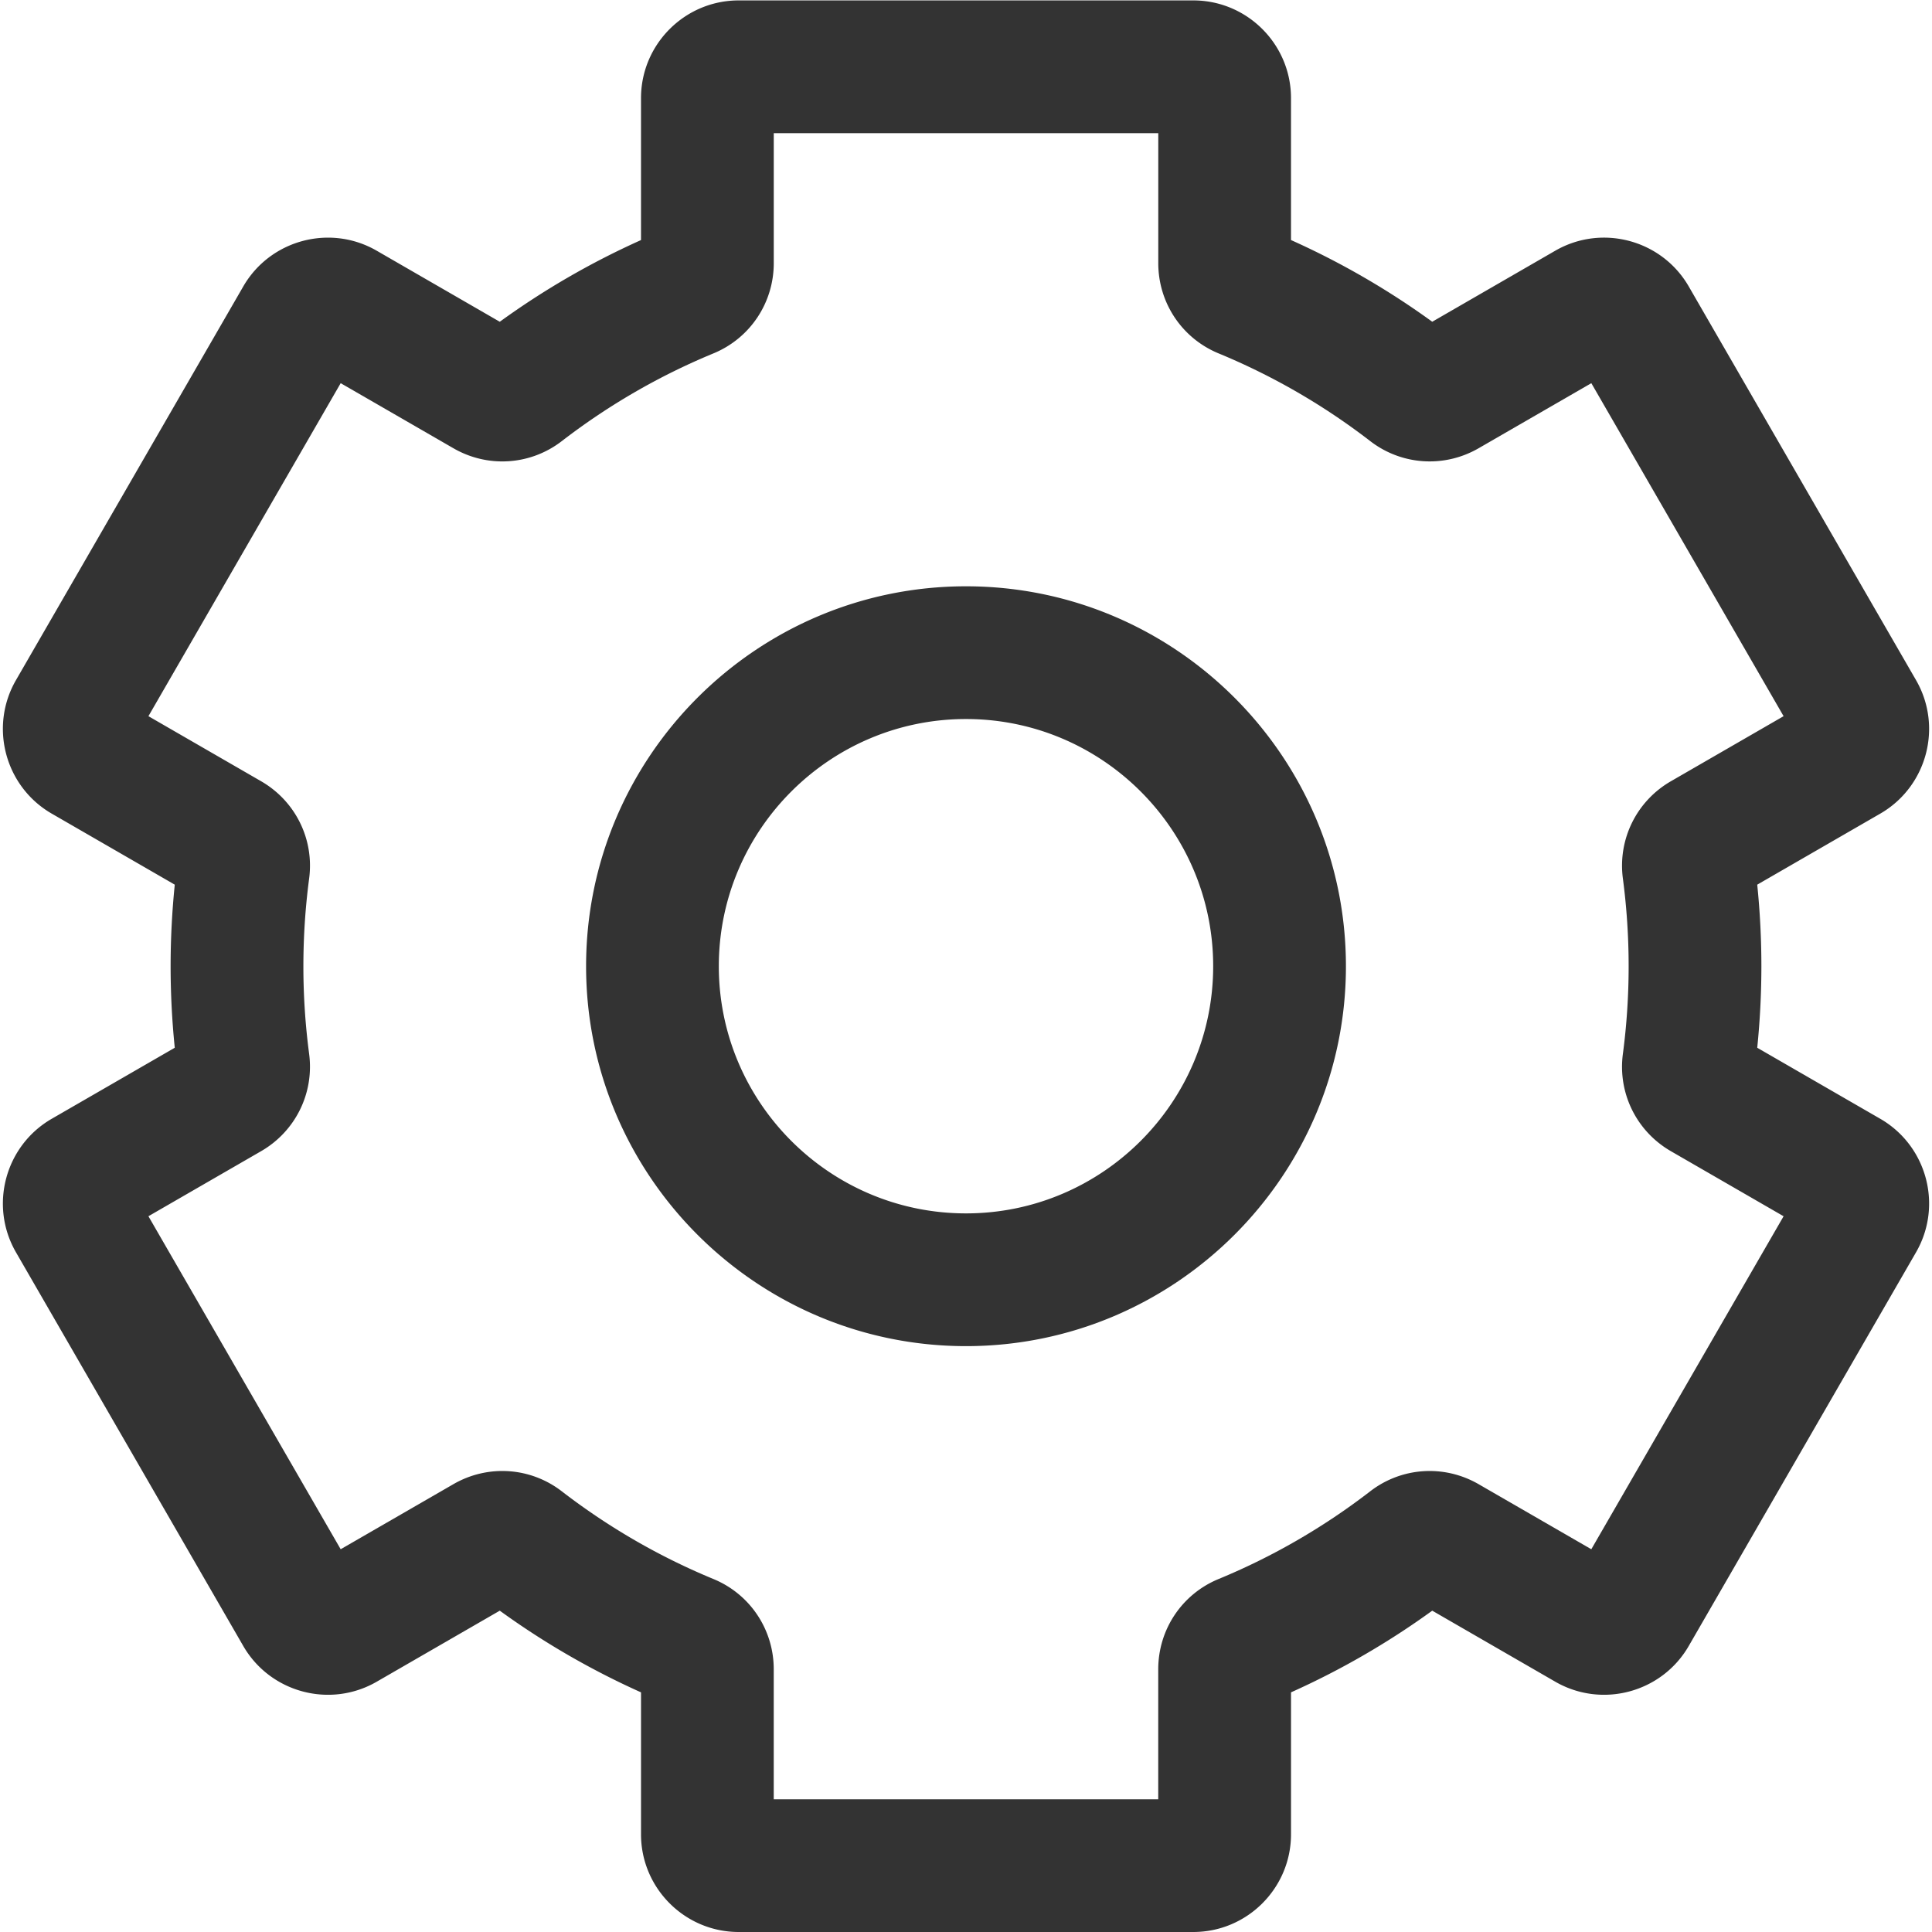 <?xml version="1.0" standalone="no"?><!DOCTYPE svg PUBLIC "-//W3C//DTD SVG 1.1//EN" "http://www.w3.org/Graphics/SVG/1.1/DTD/svg11.dtd"><svg t="1698747880835" class="icon" viewBox="0 0 1024 1024" version="1.1" xmlns="http://www.w3.org/2000/svg" p-id="5763" xmlns:xlink="http://www.w3.org/1999/xlink" width="200" height="200"><path d="M512 310.75c-111.03 0-201.36 90.34-201.36 201.37S400.97 713.48 512 713.48c111.04 0 201.37-90.33 201.37-201.36-0.01-111.04-90.34-201.37-201.37-201.37z m0 332.37c-72.24 0-131.01-58.77-131.01-131.01 0-72.24 58.77-131.01 131.01-131.01 72.24 0 131.01 58.77 131.01 131.01 0 72.24-58.77 131.01-131.01 131.01z m484.58-50.14l-65.21-37.65a427.07 427.07 0 0 0 2.2-43.22c0-14.41-0.74-28.89-2.2-43.22l65.21-37.65c24.73-14.28 33.24-46.02 18.96-70.75L895.08 151.84c-14.28-24.73-46.02-33.23-70.75-18.96l-65.21 37.65a420.13 420.13 0 0 0-74.86-43.3V52.01c0-28.56-23.23-51.79-51.8-51.79H391.54c-28.56 0-51.79 23.24-51.79 51.79v75.23a420.834 420.834 0 0 0-74.86 43.3l-65.22-37.65c-24.73-14.28-56.47-5.78-70.75 18.96L8.46 360.49c-14.28 24.73-5.77 56.47 18.96 70.75l65.21 37.65c-1.46 14.33-2.2 28.81-2.2 43.22 0 14.4 0.74 28.89 2.2 43.22l-65.21 37.65C2.69 607.26-5.82 639 8.46 663.74l120.46 208.64c14.28 24.74 46.02 33.24 70.75 18.96l65.22-37.65a421.042 421.042 0 0 0 74.86 43.29v75.23c0 28.56 23.23 51.79 51.79 51.79h240.92c28.56 0 51.8-23.24 51.8-51.79v-75.23a421.395 421.395 0 0 0 74.86-43.29l65.21 37.65c24.74 14.28 56.48 5.78 70.75-18.96l120.46-208.64c14.28-24.74 5.78-56.47-18.96-70.76zM843.43 821.13l-59.74-34.49c-18.26-10.53-40.81-9.05-57.46 3.79-24.67 19.02-51.71 34.67-80.38 46.49-19.41 8.01-31.96 26.79-31.96 47.84v68.89H410.1v-68.89c0-21.05-12.54-39.83-31.95-47.84-28.67-11.83-55.71-27.47-80.38-46.49-16.65-12.84-39.21-14.33-57.46-3.79l-59.74 34.49-101.9-176.5 59.72-34.48c18.21-10.51 28.2-30.75 25.46-51.56a354.898 354.898 0 0 1-3.05-46.48c0-15.53 1.03-31.17 3.05-46.48 2.75-20.81-7.24-41.04-25.46-51.56l-59.72-34.48 101.9-176.5 59.74 34.49c18.25 10.54 40.8 9.05 57.46-3.79 24.67-19.02 51.71-34.66 80.38-46.49 19.41-8.01 31.96-26.79 31.96-47.84V70.58h203.8v68.88c0 21.05 12.54 39.83 31.96 47.84a350.752 350.752 0 0 1 80.38 46.49c16.65 12.83 39.2 14.32 57.45 3.79l59.74-34.49 101.9 176.5-59.72 34.48c-18.22 10.52-28.2 30.76-25.46 51.57 2.03 15.31 3.05 30.94 3.05 46.48 0 15.53-1.02 31.16-3.05 46.48-2.75 20.81 7.24 41.05 25.46 51.56l59.72 34.48-101.91 176.49z" p-id="5764" fill="#333333"></path></svg>
